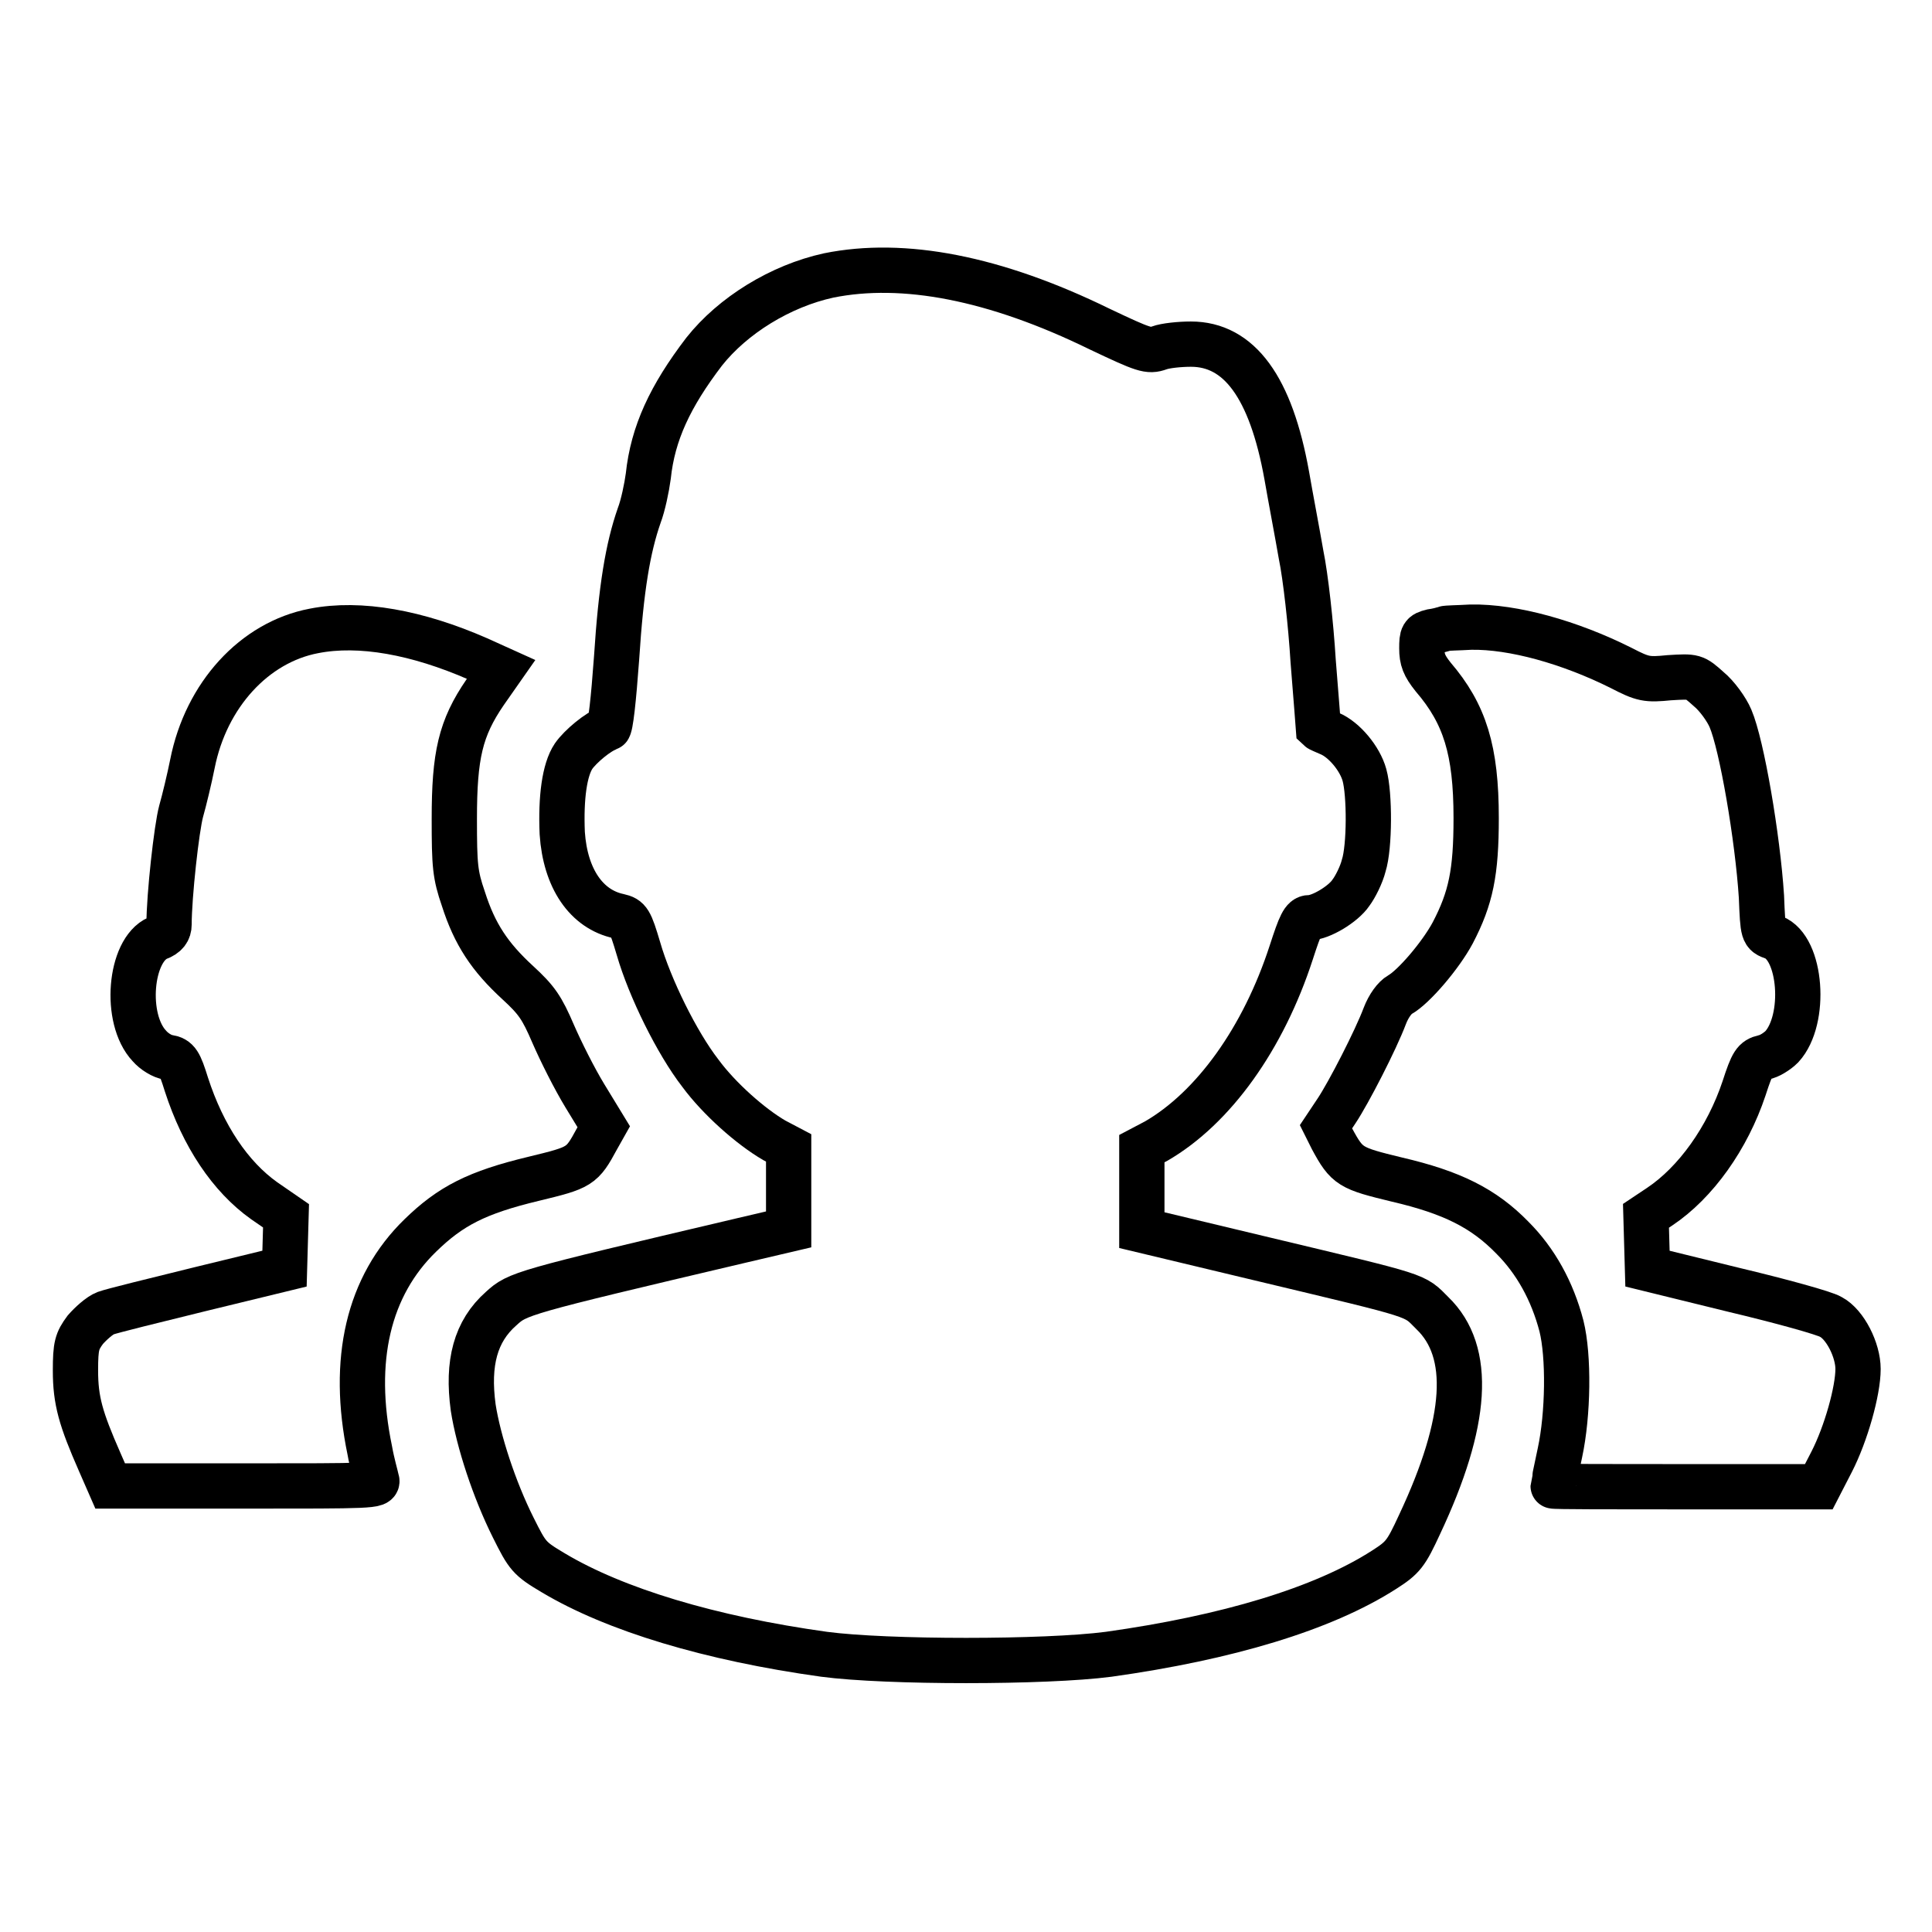 <?xml version="1.0" encoding="utf-8"?>
<!-- Svg Vector Icons : http://www.onlinewebfonts.com/icon -->
<!DOCTYPE svg PUBLIC "-//W3C//DTD SVG 1.1//EN" "http://www.w3.org/Graphics/SVG/1.1/DTD/svg11.dtd">
<svg version="1.1" xmlns="http://www.w3.org/2000/svg" xmlns:xlink="http://www.w3.org/1999/xlink" x="0px" y="0px" viewBox="0 0 256 256" enable-background="new 0 0 256 256" xml:space="preserve">
<g><g><g><path stroke-width="6" fill-opacity="0" stroke="#000000"  d="M109.8,36.5c-6.4,1.4-12.7,5.3-16.5,10.1c-4.5,5.9-6.8,10.8-7.4,16.5c-0.2,1.5-0.7,3.9-1.2,5.2c-1.5,4.3-2.4,9.6-3,18.9c-0.4,5.5-0.8,9.2-1.1,9.3c-1.3,0.4-3.7,2.4-4.6,3.7c-1.2,1.8-1.7,5.5-1.5,10.2c0.4,6,3.2,10.1,7.5,11c1.3,0.3,1.5,0.6,2.6,4.3c1.5,5.2,5.1,12.5,8.2,16.5c2.5,3.4,6.7,7.1,9.8,8.9l1.9,1v5.4v5.4l-6.4,1.5c-29.3,6.9-29.5,7-31.7,9c-3.4,3-4.5,7.2-3.7,13.1c0.7,4.5,2.8,10.9,5.3,15.9c1.9,3.8,2.1,4.1,5.3,6c8.2,4.9,20.8,8.7,35.9,10.8c8.3,1.1,29.3,1.1,37.7,0c15.7-2.2,28.4-6,36.5-11.2c2.5-1.6,2.9-2.1,4.7-6c6.4-13.6,7-22.9,1.7-28c-2.5-2.5-1.3-2.1-22.2-7.1l-16.3-3.9v-5.4v-5.4l1.9-1c7.6-4.4,14.2-13.6,17.9-25c1.2-3.7,1.6-4.6,2.4-4.6c1.5,0,4.5-1.8,5.5-3.3c0.6-0.8,1.4-2.4,1.7-3.6c0.8-2.5,0.8-9.5,0.1-12c-0.6-2.2-2.7-4.7-4.6-5.5c-0.7-0.3-1.4-0.6-1.5-0.7c0,0-0.3-4-0.7-8.9c-0.3-4.9-1-11.2-1.6-14.1c-0.5-2.9-1.4-7.6-1.9-10.5c-2.1-11.7-6.3-17.4-12.7-17.4c-1.5,0-3.4,0.2-4.2,0.5c-1.4,0.5-2,0.3-7.9-2.5C131.8,36.8,119.7,34.5,109.8,36.5z"/><path stroke-width="6" fill-opacity="0" stroke="#000000"  d="M41.6,83.6c-7.9,1.5-14.3,8.5-16.1,17.6c-0.4,2-1.1,4.9-1.5,6.3c-0.6,2.2-1.6,11.2-1.6,15c0,0.8-0.4,1.4-1.5,1.8c-3.7,1.6-4.5,10.7-1.1,14.3c0.6,0.7,1.7,1.4,2.5,1.5c1.2,0.2,1.5,0.7,2.4,3.6c2.2,6.8,5.8,12.2,10.3,15.4l2.9,2l-0.1,3.5l-0.1,3.5l-11.1,2.7c-6.1,1.5-11.8,2.9-12.6,3.2c-0.8,0.3-2,1.4-2.7,2.2c-1.1,1.5-1.3,2.1-1.3,5.4c0,4,0.7,6.4,3.2,12.1l1.4,3.2h17.8c16.8,0,17.8,0,17.5-0.8c-0.1-0.5-0.6-2.2-0.9-3.9c-2.5-12-0.2-21.8,6.7-28.5c4-3.9,7.5-5.7,15-7.5c6.2-1.5,6.4-1.6,8.4-5.3l0.9-1.6l-2.5-4.1c-1.4-2.3-3.2-5.9-4.2-8.2c-1.5-3.5-2.2-4.5-4.7-6.8c-3.7-3.4-5.7-6.4-7.2-11.1c-1.1-3.2-1.2-4.4-1.2-10.6c0-8.4,0.8-12,4.1-16.8l2.1-3l-3.1-1.4C55.3,83.8,47.7,82.4,41.6,83.6z"/><path stroke-width="6" fill-opacity="0" stroke="#000000"  d="M191.4,83.3c-0.2,0.1-1,0.3-1.7,0.4c-1.2,0.3-1.3,0.5-1.3,2.2c0,1.5,0.3,2.3,1.5,3.8c4.2,4.9,5.7,9.7,5.7,18.7c0,7.2-0.7,10.6-3.1,15.2c-1.6,3-5.2,7.2-7,8.2c-0.7,0.4-1.5,1.5-2,2.8c-1.2,3.2-4.8,10.2-6.4,12.6l-1.4,2.1l0.8,1.6c2,3.7,2.4,3.9,8.6,5.4c7.3,1.7,11.5,3.8,15.3,7.7c3.1,3.1,5.3,7.1,6.5,11.7c1,4,0.9,11.7-0.2,16.8c-0.5,2.3-0.9,4.3-0.9,4.4c0,0.1,7.9,0.1,17.6,0.1h17.6l1.7-3.3c1.9-3.7,3.5-9.4,3.5-12.3c0-2.5-1.7-5.9-3.6-6.9c-0.8-0.5-6.6-2.1-12.9-3.6l-11.4-2.8l-0.1-3.5l-0.1-3.5l1.8-1.2c4.8-3.2,9-9.1,11.2-15.7c1.1-3.4,1.4-3.8,2.6-4.1c0.7-0.1,1.8-0.8,2.4-1.4c3.3-3.6,2.6-13.1-1.1-14.5c-1.4-0.5-1.4-0.5-1.6-5.4c-0.5-7.8-2.6-20.1-4.1-23.6c-0.5-1.2-1.8-3-2.9-3.9c-1.9-1.7-1.9-1.7-5.2-1.5c-3,0.3-3.5,0.2-6.4-1.3c-6.8-3.4-14.3-5.5-19.9-5.4C193.2,83.2,191.7,83.2,191.4,83.3z"/></g></g></g>
</svg>